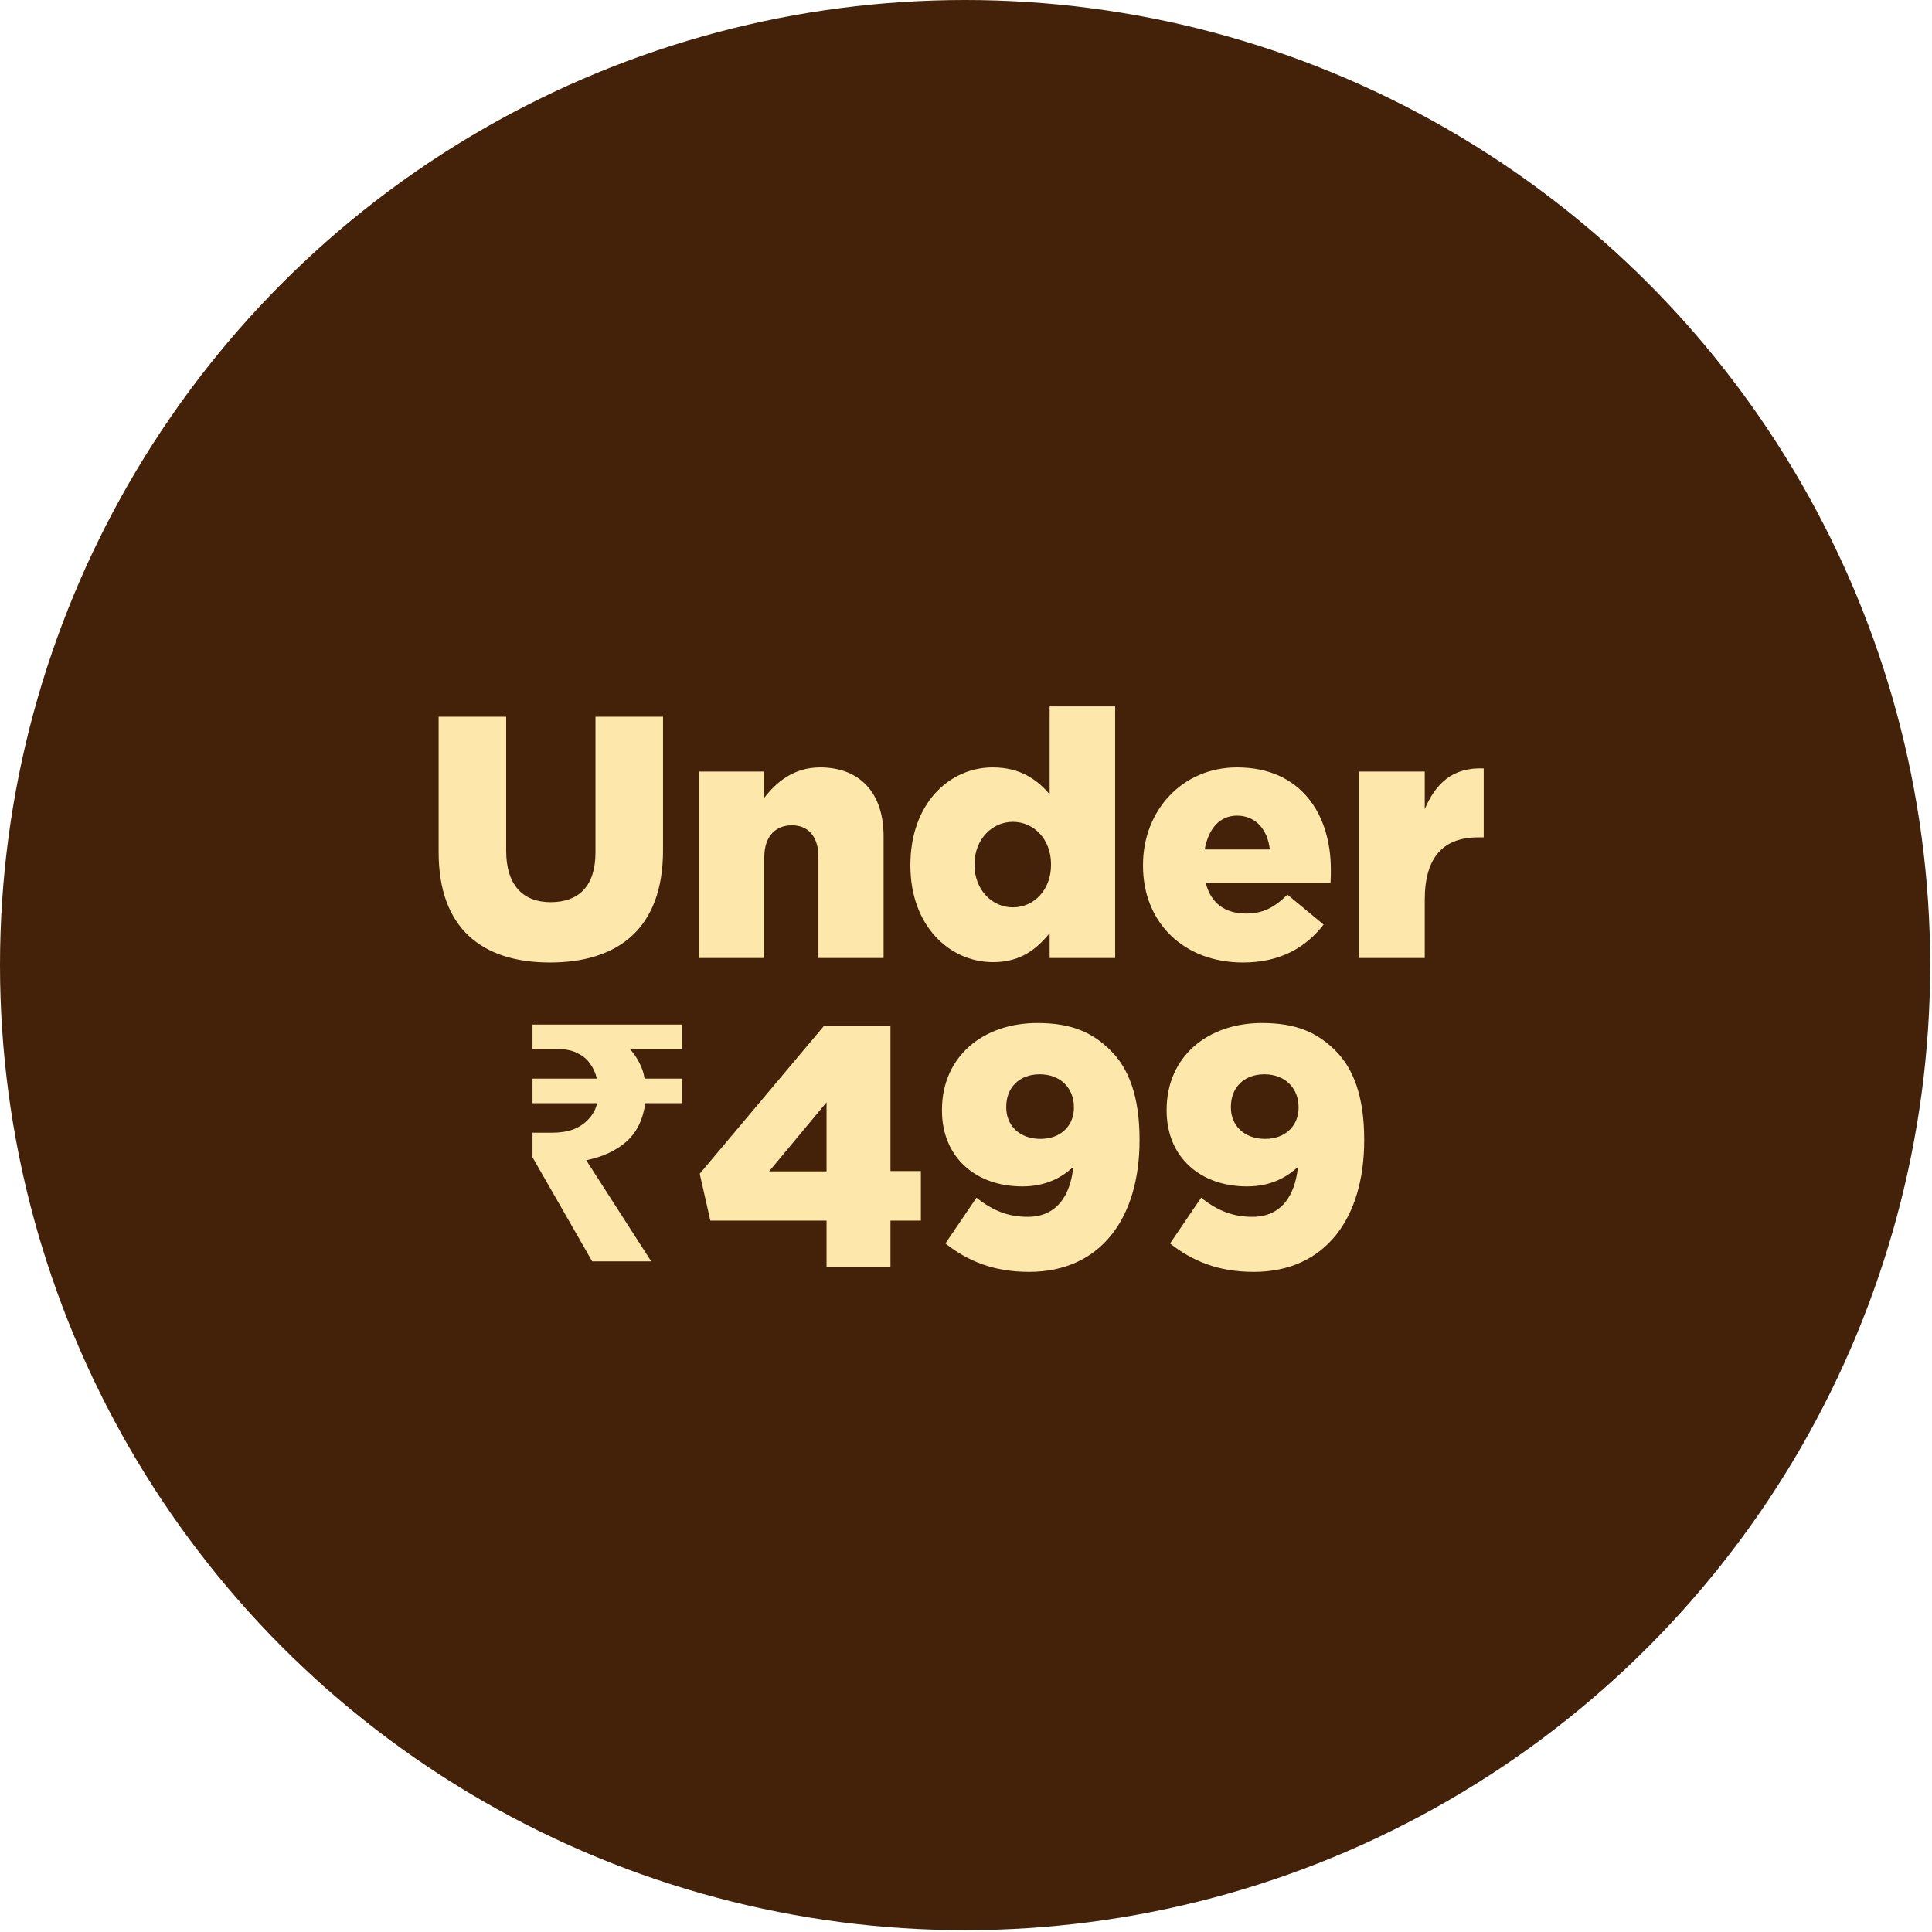 <svg xmlns="http://www.w3.org/2000/svg" fill="none" viewBox="0 0 121 121" height="121" width="121">
<circle fill="#432209" r="60.443" cy="60.443" cx="60.443"></circle>
<path fill="#FEE7AB" d="M51.766 79.356V76.445H44.487L43.823 73.512L51.594 64.264H55.769V73.341H57.674V76.445H55.769V79.356H51.766ZM48.169 73.362H51.766V69.038L48.169 73.362ZM64.368 76.21C66.552 76.21 67.109 74.283 67.216 73.084C66.295 73.94 65.225 74.304 64.026 74.304C61.114 74.304 58.995 72.484 58.995 69.552V69.509C58.995 66.19 61.543 64.071 64.968 64.071C67.13 64.071 68.436 64.671 69.571 65.805C70.663 66.897 71.369 68.61 71.369 71.371V71.414C71.369 76.295 68.928 79.656 64.454 79.656C62.206 79.656 60.601 78.971 59.209 77.879L61.157 75.011C62.206 75.846 63.17 76.21 64.368 76.21ZM65.161 71.328C66.466 71.328 67.259 70.472 67.259 69.38V69.338C67.259 68.16 66.424 67.282 65.118 67.282C63.812 67.282 63.02 68.139 63.02 69.316V69.359C63.02 70.493 63.855 71.328 65.161 71.328ZM78.439 76.21C80.622 76.21 81.179 74.283 81.286 73.084C80.365 73.94 79.295 74.304 78.096 74.304C75.185 74.304 73.065 72.484 73.065 69.552V69.509C73.065 66.19 75.613 64.071 79.038 64.071C81.2 64.071 82.506 64.671 83.641 65.805C84.733 66.897 85.439 68.61 85.439 71.371V71.414C85.439 76.295 82.999 79.656 78.524 79.656C76.276 79.656 74.671 78.971 73.279 77.879L75.227 75.011C76.276 75.846 77.24 76.21 78.439 76.21ZM79.231 71.328C80.537 71.328 81.329 70.472 81.329 69.38V69.338C81.329 68.16 80.494 67.282 79.188 67.282C77.882 67.282 77.09 68.139 77.09 69.316V69.359C77.09 70.493 77.925 71.328 79.231 71.328Z"></path>
<path fill="#FEE7AB" d="M34.444 60.281C30.169 60.281 27.471 58.122 27.471 53.372V44.888H31.702V53.286C31.702 55.466 32.782 56.503 34.487 56.503C36.214 56.503 37.294 55.531 37.294 53.394V44.888H41.525V53.264C41.525 58.122 38.74 60.281 34.444 60.281ZM43.766 60V48.321H47.868V49.961C48.624 48.99 49.703 48.062 51.365 48.062C53.87 48.062 55.338 49.681 55.338 52.358V60H51.257V53.675C51.257 52.379 50.61 51.688 49.595 51.688C48.58 51.688 47.868 52.379 47.868 53.675V60H43.766ZM62.198 60.259C59.435 60.259 57.017 57.949 57.017 54.214V54.171C57.017 50.371 59.413 48.062 62.177 48.062C63.925 48.062 64.983 48.86 65.739 49.745V44.24H69.841V60H65.739V58.446C64.94 59.417 63.947 60.259 62.198 60.259ZM63.429 56.827C64.767 56.827 65.825 55.725 65.825 54.171V54.128C65.825 52.574 64.767 51.472 63.429 51.472C62.133 51.472 61.032 52.574 61.032 54.128V54.171C61.032 55.725 62.133 56.827 63.429 56.827ZM77.845 60.281C74.175 60.281 71.585 57.82 71.585 54.214V54.171C71.585 50.782 74.024 48.062 77.478 48.062C81.494 48.062 83.35 51.019 83.35 54.452C83.35 54.711 83.35 55.013 83.329 55.294H75.514C75.838 56.589 76.744 57.215 78.04 57.215C79.054 57.215 79.788 56.87 80.63 56.028L82.897 57.906C81.774 59.352 80.177 60.281 77.845 60.281ZM75.449 53.2H79.529C79.378 51.904 78.601 51.084 77.478 51.084C76.377 51.084 75.686 51.904 75.449 53.2ZM85.13 60V48.321H89.232V50.674C89.901 49.098 90.959 48.04 92.924 48.126V52.444H92.578C90.419 52.444 89.232 53.653 89.232 56.352V60H85.13Z"></path>
<path fill="#FEE7AB" d="M37.089 79L33.35 72.478V70.941H34.596C35.095 70.941 35.531 70.871 35.905 70.733C36.293 70.58 36.611 70.366 36.861 70.089C37.124 69.812 37.304 69.48 37.401 69.092H33.35V67.555H37.38C37.297 67.195 37.151 66.876 36.944 66.599C36.75 66.322 36.487 66.108 36.154 65.955C35.836 65.789 35.448 65.706 34.991 65.706H33.35V64.169H42.718V65.706H39.457C39.693 65.969 39.886 66.253 40.039 66.558C40.205 66.862 40.316 67.195 40.371 67.555H42.718V69.092H40.413C40.274 70.117 39.88 70.92 39.229 71.501C38.578 72.069 37.74 72.457 36.715 72.665L40.786 79H37.089Z"></path>
</svg>
